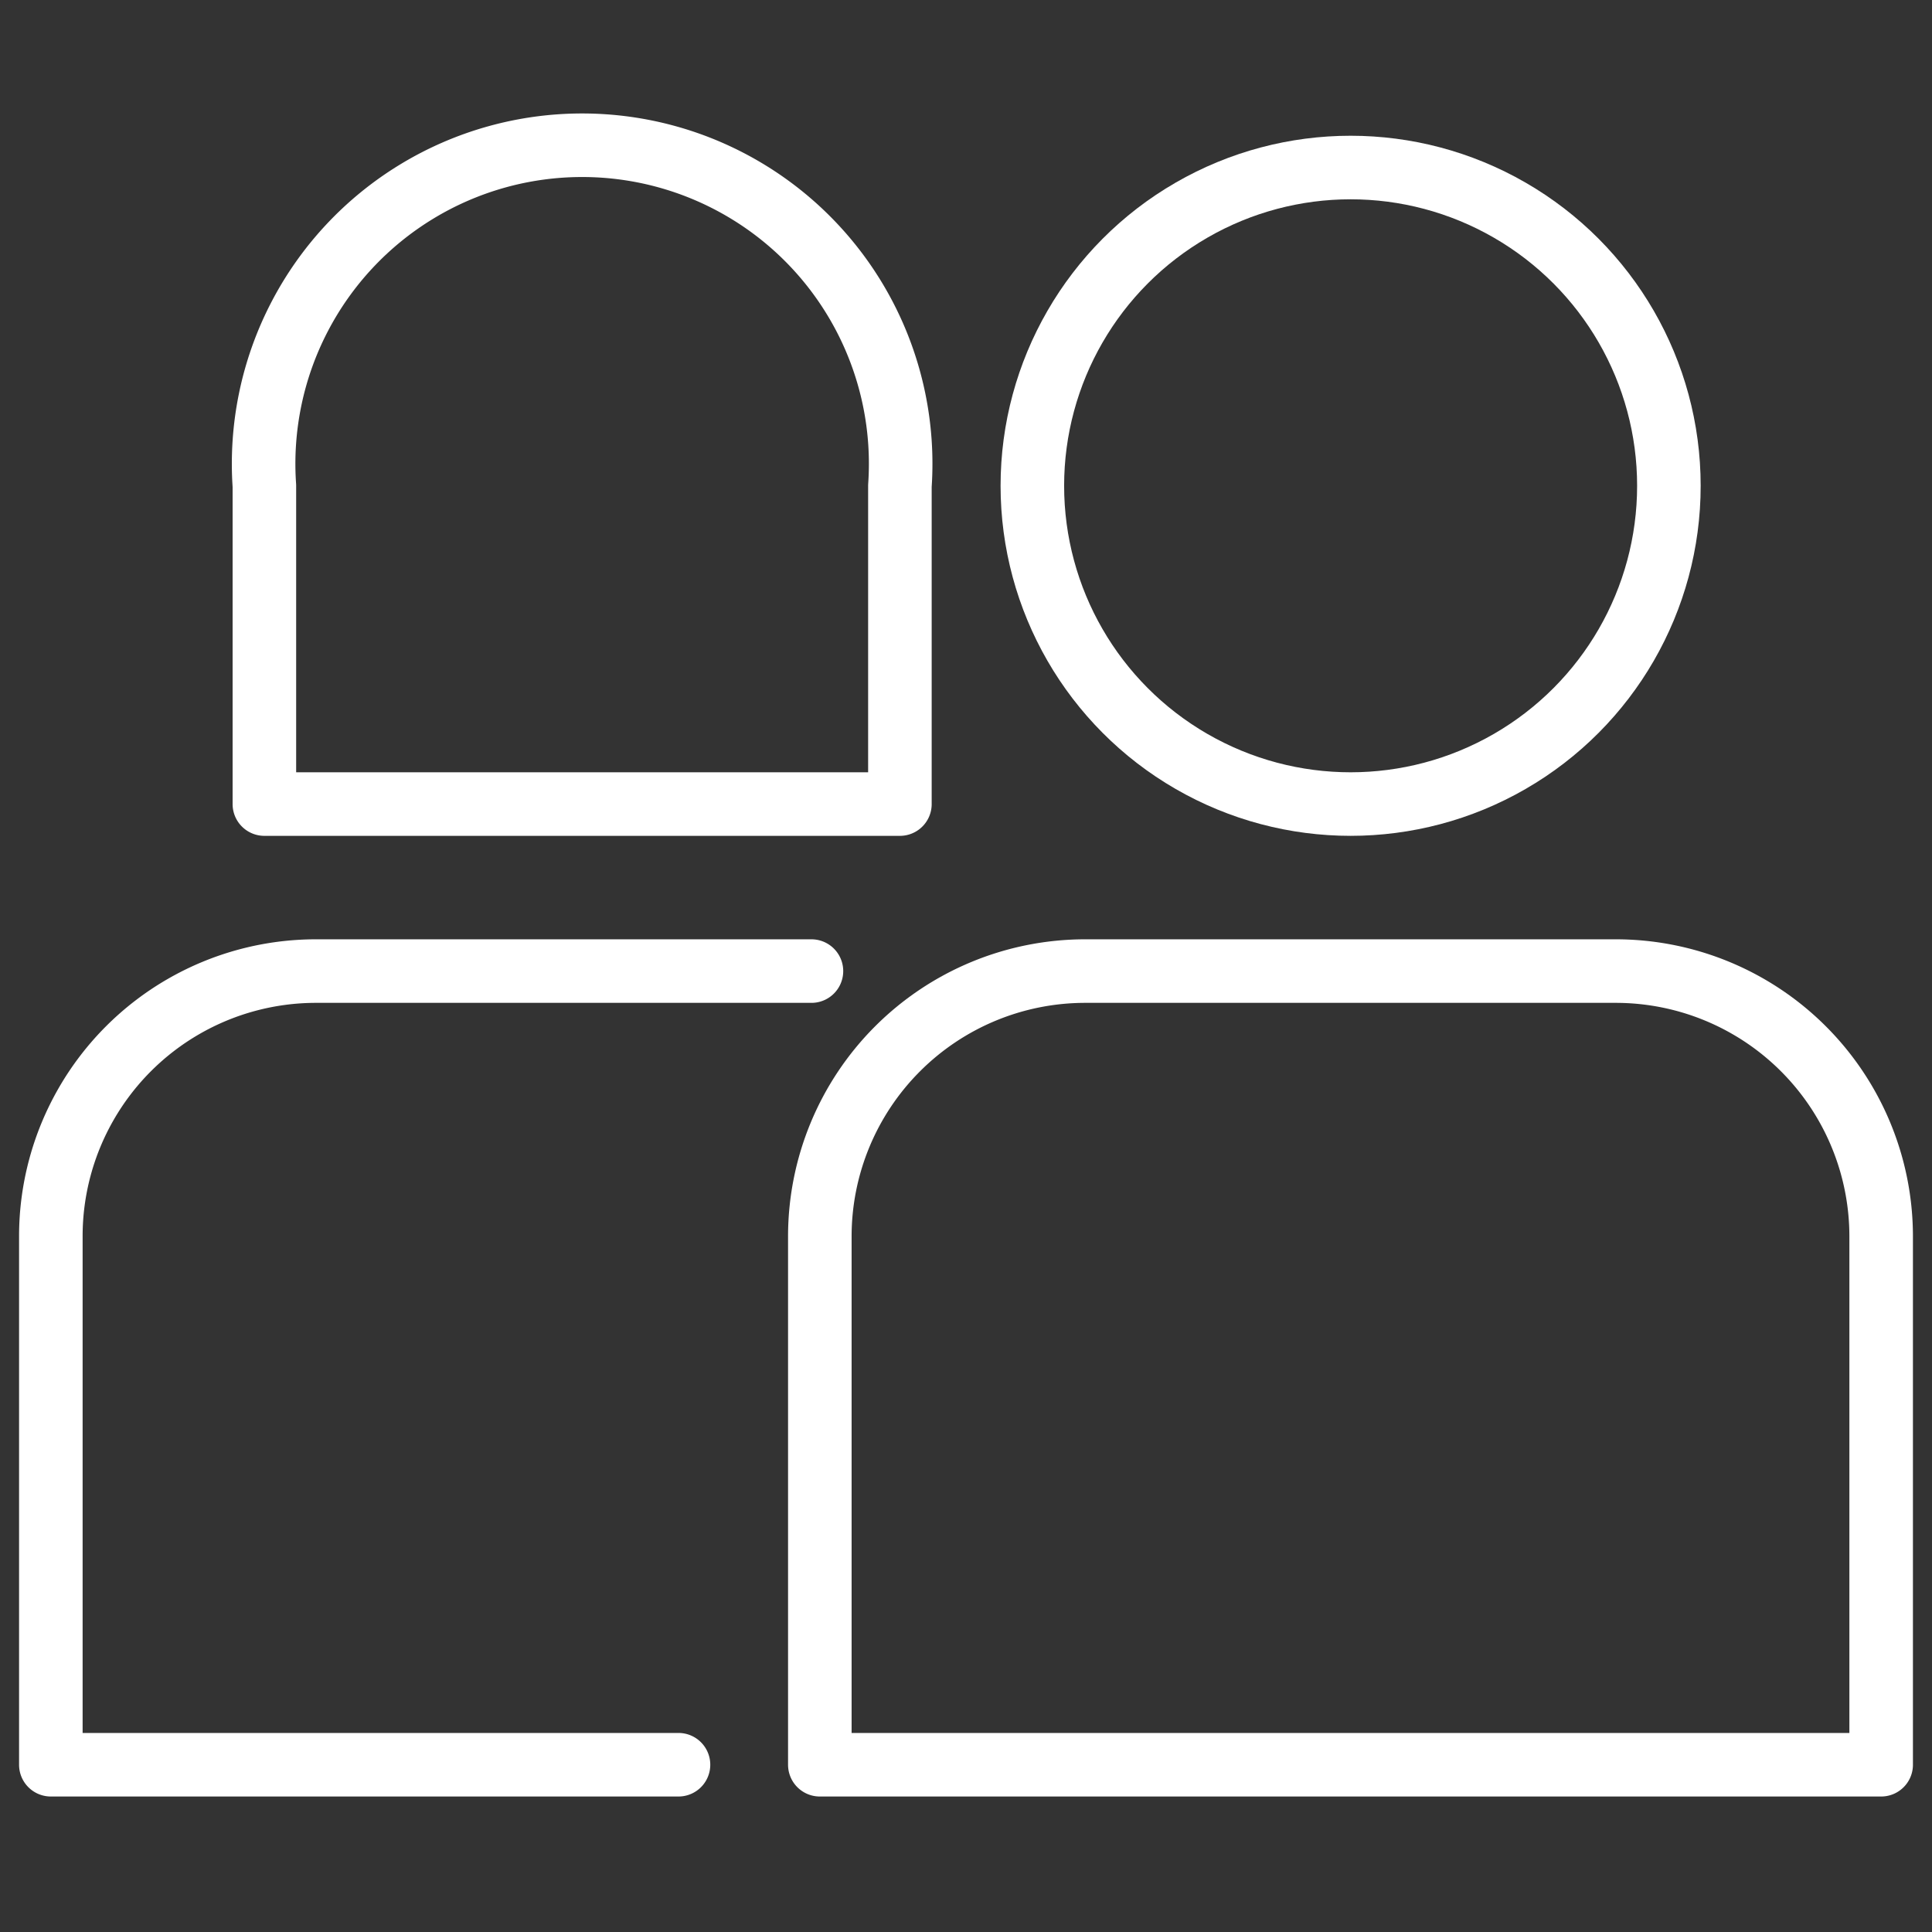 <svg id="Layer_1" data-name="Layer 1" xmlns="http://www.w3.org/2000/svg" viewBox="0 0 76 76"><rect x="0" y="0" width="76" height="76" fill="#333333" stroke="none"/><defs><style>.cls-1{fill:none;stroke:#fff;stroke-linecap:round;stroke-linejoin:round;stroke-width:2.5px;}</style></defs><circle class="cls-1" cx="53.13" cy="19.11" r="12.52"/><path class="cls-1" d="M42.69,38.2H63.56A10.44,10.44,0,0,1,74,48.63V69.42a0,0,0,0,1,0,0H32.25a0,0,0,0,1,0,0V48.63A10.44,10.44,0,0,1,42.69,38.2Z"/><path class="cls-1" d="M35.4,19.11a12.53,12.53,0,1,0-25,0V31.63h25Z"/><path class="cls-1" d="M26.69,69.42H2V48.63A10.43,10.43,0,0,1,12.44,38.2H31.92"/></svg>